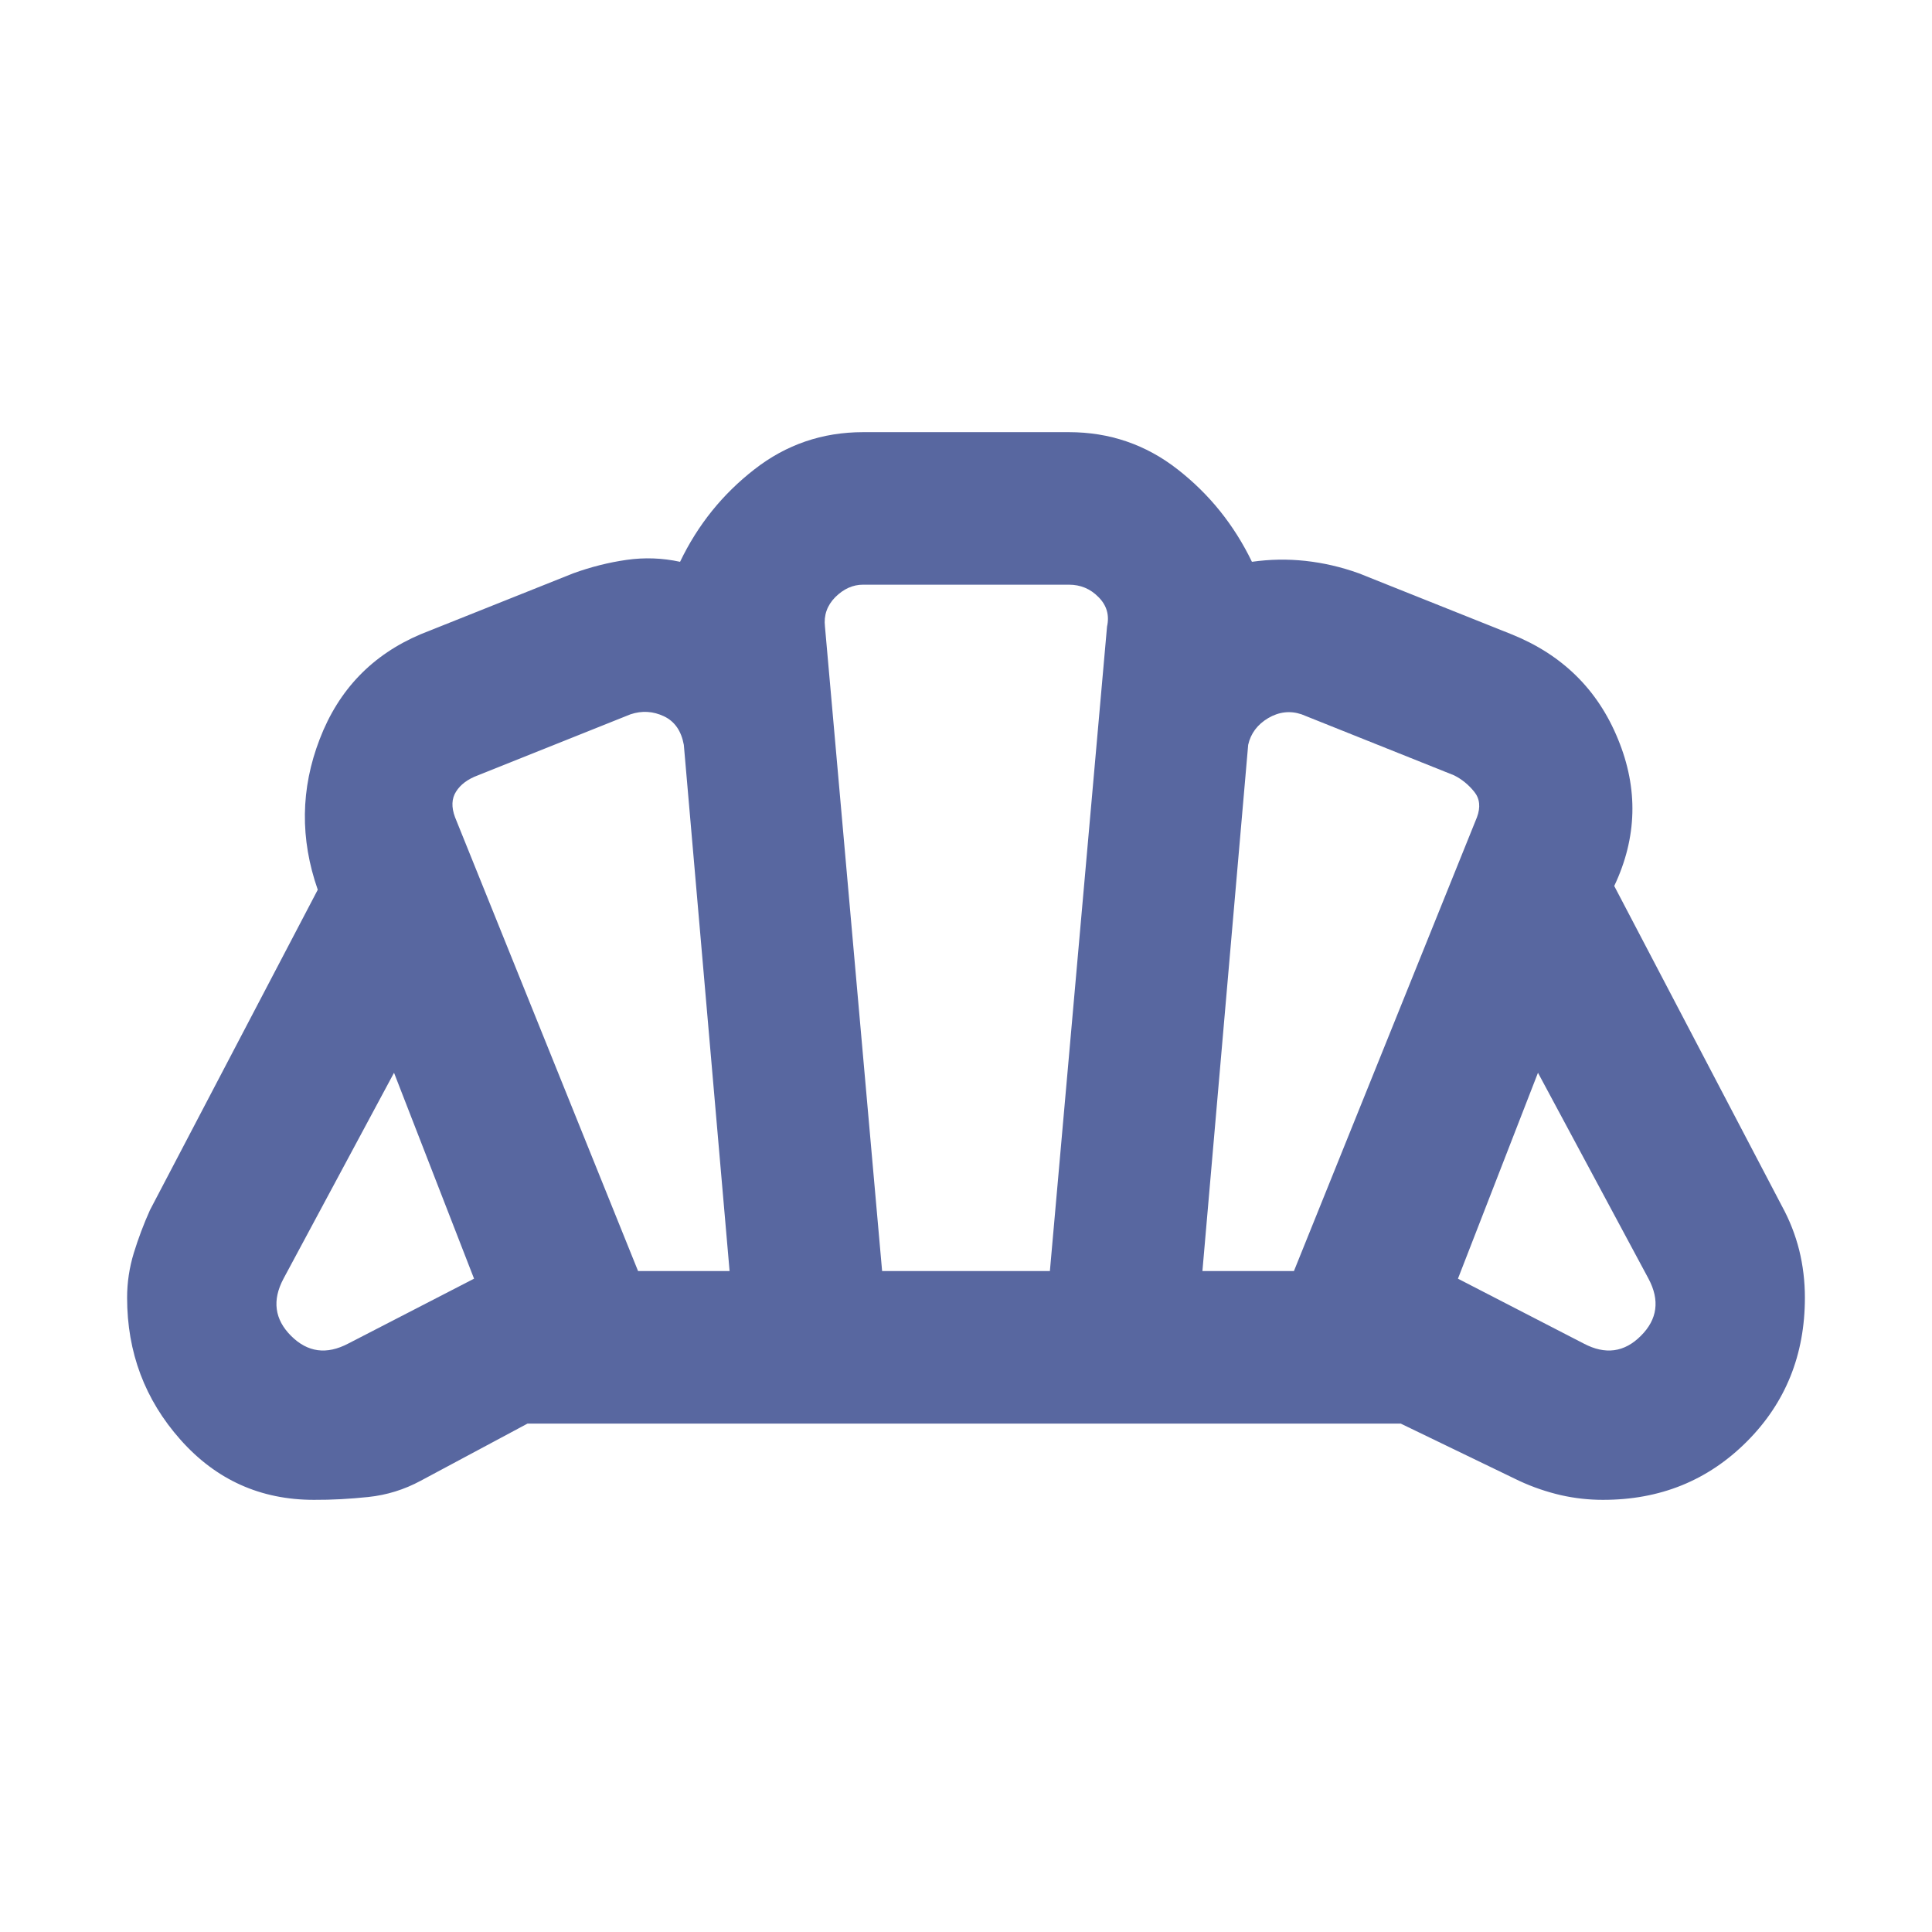<svg width="19" height="19" viewBox="0 0 19 19" fill="none" xmlns="http://www.w3.org/2000/svg">
    <path d="M15.575 13.213C15.787 13.325 15.975 13.3 16.137 13.137C16.3 12.975 16.325 12.787 16.212 12.575L15.125 10.55L14.338 12.575L15.575 13.213ZM11.825 12.5H12.725L14.525 8.037C14.562 7.938 14.553 7.853 14.497 7.785C14.441 7.716 14.376 7.663 14.3 7.625L12.8 7.025C12.688 6.987 12.578 7 12.472 7.062C12.366 7.125 12.3 7.213 12.275 7.325L11.825 12.5ZM6.275 12.5H7.175L6.725 7.325C6.7 7.188 6.635 7.094 6.529 7.044C6.423 6.994 6.313 6.987 6.2 7.025L4.7 7.625C4.6 7.662 4.528 7.716 4.485 7.785C4.441 7.854 4.438 7.938 4.475 8.037L6.275 12.5ZM3.425 13.213L4.662 12.575L3.875 10.55L2.788 12.575C2.675 12.787 2.7 12.975 2.862 13.137C3.025 13.3 3.212 13.325 3.425 13.213ZM8.675 12.5H10.325L10.887 6.162C10.912 6.05 10.884 5.953 10.803 5.872C10.723 5.79 10.626 5.75 10.512 5.75H8.488C8.387 5.75 8.297 5.791 8.215 5.872C8.134 5.954 8.1 6.051 8.113 6.162L8.675 12.5ZM3.087 14.75C2.562 14.75 2.125 14.553 1.775 14.159C1.425 13.765 1.25 13.3 1.25 12.762C1.25 12.613 1.272 12.466 1.316 12.322C1.36 12.179 1.413 12.038 1.475 11.9L3.125 8.75C2.95 8.25 2.956 7.756 3.144 7.269C3.331 6.781 3.663 6.438 4.138 6.237L5.638 5.638C5.812 5.575 5.987 5.531 6.162 5.506C6.338 5.481 6.513 5.487 6.688 5.525C6.862 5.162 7.106 4.859 7.419 4.616C7.731 4.372 8.088 4.25 8.488 4.25H10.512C10.912 4.25 11.269 4.372 11.581 4.616C11.894 4.86 12.137 5.163 12.312 5.525C12.488 5.5 12.662 5.497 12.838 5.516C13.012 5.535 13.188 5.575 13.363 5.638L14.863 6.237C15.363 6.438 15.713 6.781 15.912 7.269C16.113 7.756 16.1 8.238 15.875 8.713L17.525 11.863C17.6 12 17.656 12.144 17.694 12.294C17.731 12.444 17.75 12.6 17.75 12.762C17.75 13.325 17.559 13.797 17.178 14.178C16.796 14.56 16.325 14.751 15.762 14.75C15.625 14.75 15.488 14.735 15.35 14.704C15.213 14.672 15.075 14.626 14.938 14.562L13.775 14H5.188L4.138 14.562C3.975 14.65 3.803 14.703 3.622 14.722C3.441 14.741 3.263 14.751 3.087 14.75Z" fill="#5867A0"/>
</svg>
